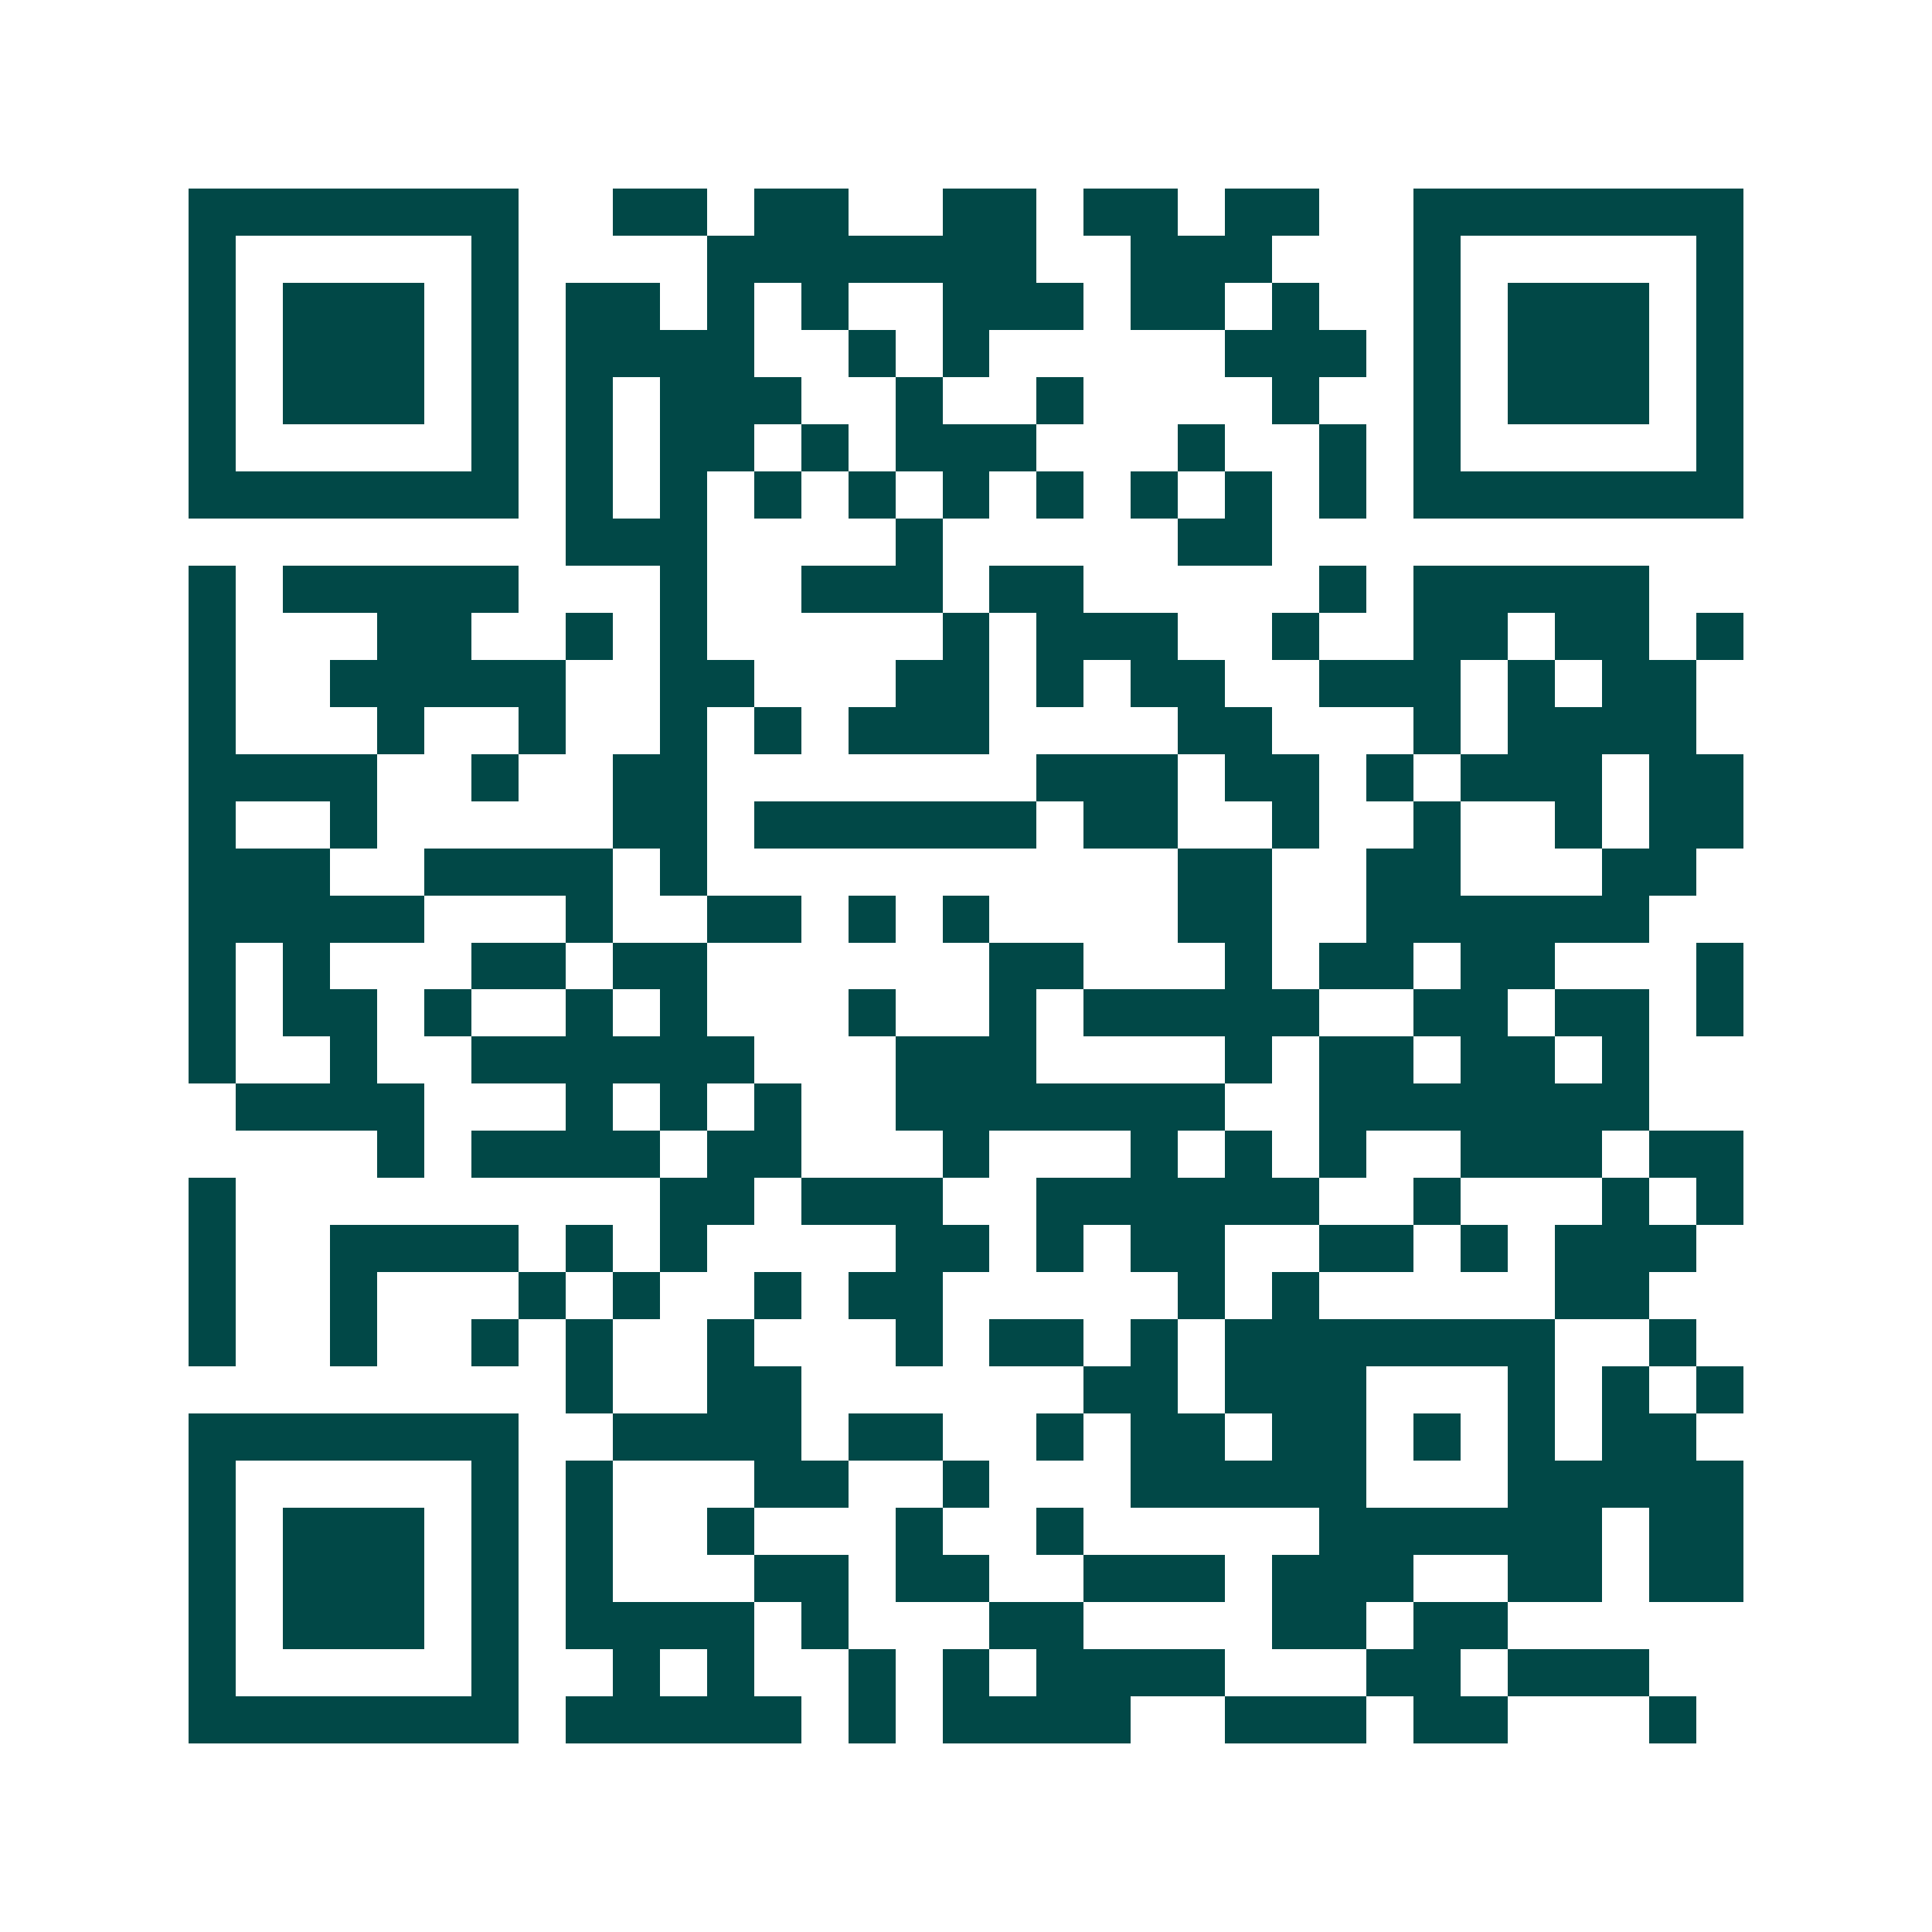 <svg xmlns="http://www.w3.org/2000/svg" width="200" height="200" viewBox="0 0 41 41" shape-rendering="crispEdges"><path fill="#ffffff" d="M0 0h41v41H0z"/><path stroke="#014847" d="M4 4.5h7m2 0h2m1 0h2m2 0h2m1 0h2m1 0h2m2 0h7M4 5.5h1m5 0h1m4 0h7m2 0h3m3 0h1m5 0h1M4 6.5h1m1 0h3m1 0h1m1 0h2m1 0h1m1 0h1m2 0h3m1 0h2m1 0h1m2 0h1m1 0h3m1 0h1M4 7.5h1m1 0h3m1 0h1m1 0h4m2 0h1m1 0h1m5 0h3m1 0h1m1 0h3m1 0h1M4 8.5h1m1 0h3m1 0h1m1 0h1m1 0h3m2 0h1m2 0h1m4 0h1m2 0h1m1 0h3m1 0h1M4 9.5h1m5 0h1m1 0h1m1 0h2m1 0h1m1 0h3m3 0h1m2 0h1m1 0h1m5 0h1M4 10.5h7m1 0h1m1 0h1m1 0h1m1 0h1m1 0h1m1 0h1m1 0h1m1 0h1m1 0h1m1 0h7M12 11.5h3m4 0h1m5 0h2M4 12.5h1m1 0h5m3 0h1m2 0h3m1 0h2m5 0h1m1 0h5M4 13.5h1m3 0h2m2 0h1m1 0h1m5 0h1m1 0h3m2 0h1m2 0h2m1 0h2m1 0h1M4 14.5h1m2 0h5m2 0h2m3 0h2m1 0h1m1 0h2m2 0h3m1 0h1m1 0h2M4 15.5h1m3 0h1m2 0h1m2 0h1m1 0h1m1 0h3m4 0h2m3 0h1m1 0h4M4 16.5h4m2 0h1m2 0h2m7 0h3m1 0h2m1 0h1m1 0h3m1 0h2M4 17.5h1m2 0h1m5 0h2m1 0h6m1 0h2m2 0h1m2 0h1m2 0h1m1 0h2M4 18.5h3m2 0h4m1 0h1m10 0h2m2 0h2m3 0h2M4 19.5h5m3 0h1m2 0h2m1 0h1m1 0h1m4 0h2m2 0h6M4 20.5h1m1 0h1m3 0h2m1 0h2m6 0h2m3 0h1m1 0h2m1 0h2m3 0h1M4 21.5h1m1 0h2m1 0h1m2 0h1m1 0h1m3 0h1m2 0h1m1 0h5m2 0h2m1 0h2m1 0h1M4 22.5h1m2 0h1m2 0h6m3 0h3m4 0h1m1 0h2m1 0h2m1 0h1M5 23.5h4m3 0h1m1 0h1m1 0h1m2 0h7m2 0h7M8 24.5h1m1 0h4m1 0h2m3 0h1m3 0h1m1 0h1m1 0h1m2 0h3m1 0h2M4 25.5h1m9 0h2m1 0h3m2 0h6m2 0h1m3 0h1m1 0h1M4 26.5h1m2 0h4m1 0h1m1 0h1m4 0h2m1 0h1m1 0h2m2 0h2m1 0h1m1 0h3M4 27.5h1m2 0h1m3 0h1m1 0h1m2 0h1m1 0h2m5 0h1m1 0h1m5 0h2M4 28.5h1m2 0h1m2 0h1m1 0h1m2 0h1m3 0h1m1 0h2m1 0h1m1 0h7m2 0h1M12 29.5h1m2 0h2m6 0h2m1 0h3m3 0h1m1 0h1m1 0h1M4 30.5h7m2 0h4m1 0h2m2 0h1m1 0h2m1 0h2m1 0h1m1 0h1m1 0h2M4 31.5h1m5 0h1m1 0h1m3 0h2m2 0h1m3 0h5m3 0h5M4 32.5h1m1 0h3m1 0h1m1 0h1m2 0h1m3 0h1m2 0h1m5 0h6m1 0h2M4 33.5h1m1 0h3m1 0h1m1 0h1m3 0h2m1 0h2m2 0h3m1 0h3m2 0h2m1 0h2M4 34.5h1m1 0h3m1 0h1m1 0h4m1 0h1m3 0h2m4 0h2m1 0h2M4 35.5h1m5 0h1m2 0h1m1 0h1m2 0h1m1 0h1m1 0h4m3 0h2m1 0h3M4 36.5h7m1 0h5m1 0h1m1 0h4m2 0h3m1 0h2m3 0h1"/></svg>
